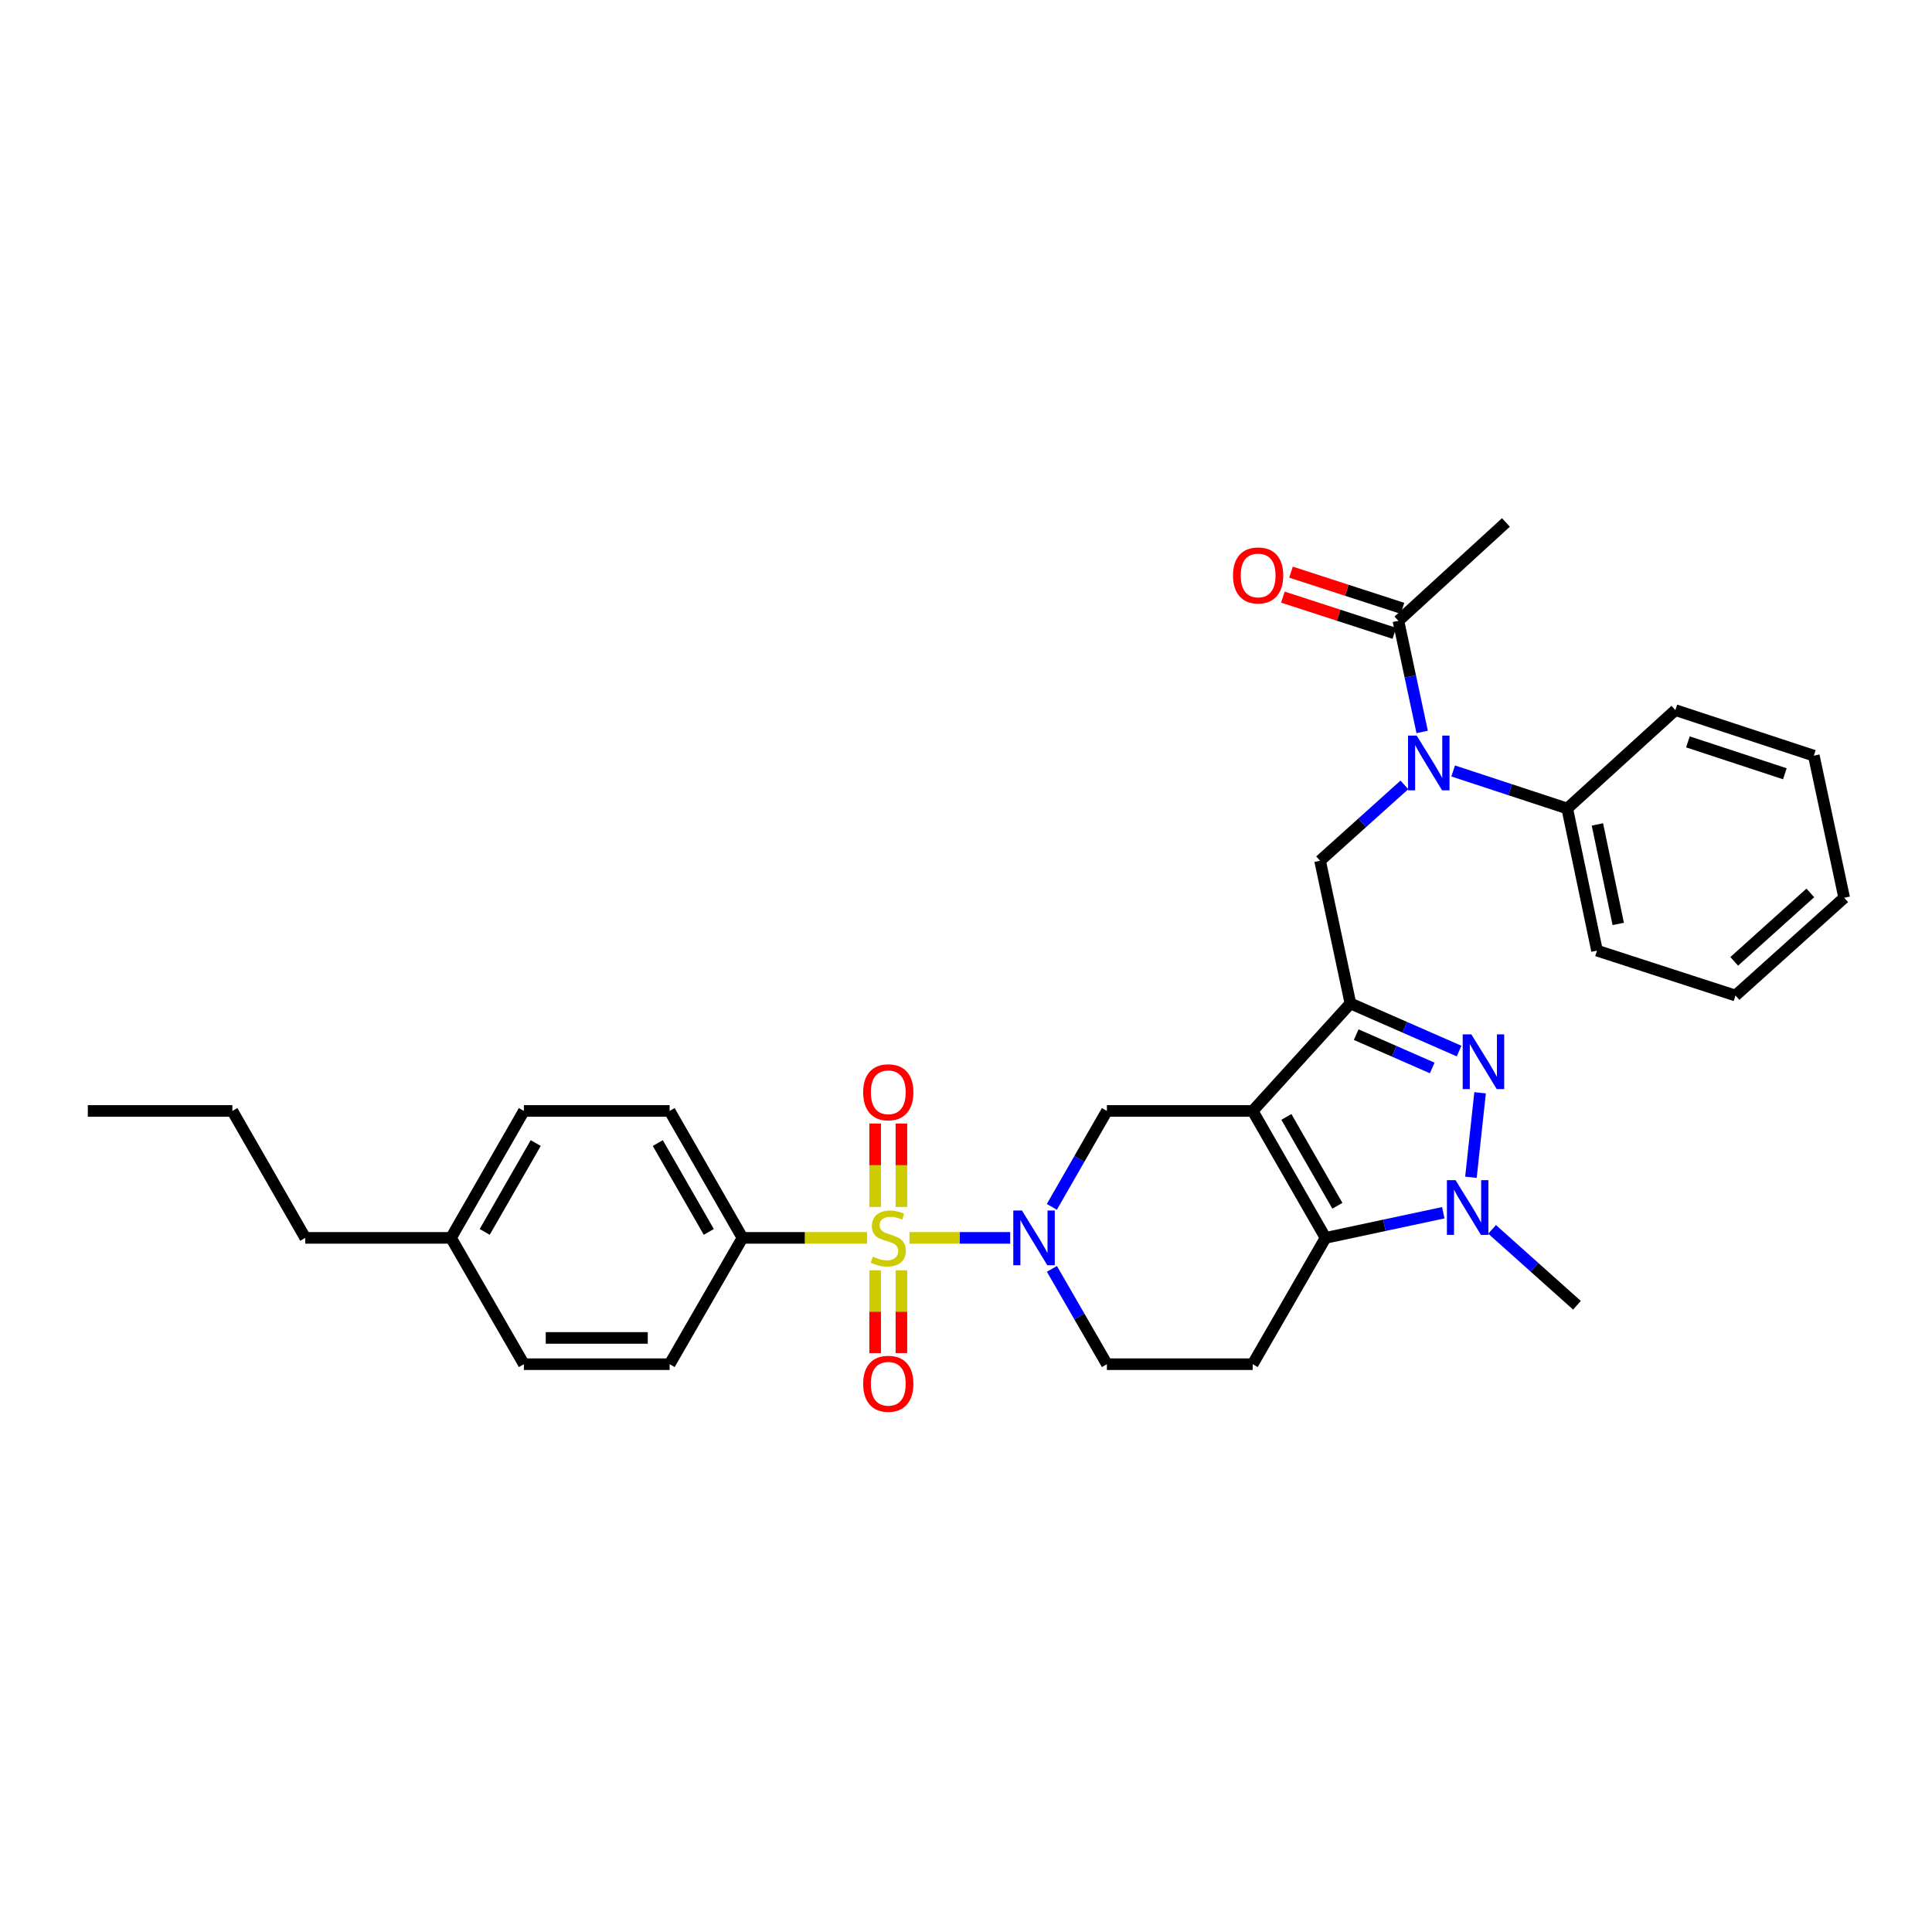 <?xml version='1.0' encoding='iso-8859-1'?>
<svg version='1.1' baseProfile='full'
              xmlns='http://www.w3.org/2000/svg'
                      xmlns:rdkit='http://www.rdkit.org/xml'
                      xmlns:xlink='http://www.w3.org/1999/xlink'
                  xml:space='preserve'
width='1000px' height='1000px' viewBox='0 0 1000 1000'>
<!-- END OF HEADER -->
<rect style='opacity:1.0;fill:#FFFFFF;stroke:none' width='1000' height='1000' x='0' y='0'> </rect>
<path class='bond-1' d='M 648.384,575.022 L 698.978,519.384' style='fill:none;fill-rule:evenodd;stroke:#000000;stroke-width:6px;stroke-linecap:butt;stroke-linejoin:miter;stroke-opacity:1' />
<path class='bond-3' d='M 648.384,575.022 L 686.098,640.724' style='fill:none;fill-rule:evenodd;stroke:#000000;stroke-width:6px;stroke-linecap:butt;stroke-linejoin:miter;stroke-opacity:1' />
<path class='bond-3' d='M 665.828,578.112 L 692.227,624.103' style='fill:none;fill-rule:evenodd;stroke:#000000;stroke-width:6px;stroke-linecap:butt;stroke-linejoin:miter;stroke-opacity:1' />
<path class='bond-6' d='M 648.384,575.022 L 572.928,575.022' style='fill:none;fill-rule:evenodd;stroke:#000000;stroke-width:6px;stroke-linecap:butt;stroke-linejoin:miter;stroke-opacity:1' />
<path class='bond-0' d='M 470.739,640.724 L 496.8,640.724' style='fill:none;fill-rule:evenodd;stroke:#CCCC00;stroke-width:6px;stroke-linecap:butt;stroke-linejoin:miter;stroke-opacity:1' />
<path class='bond-0' d='M 496.8,640.724 L 522.862,640.724' style='fill:none;fill-rule:evenodd;stroke:#0000FF;stroke-width:6px;stroke-linecap:butt;stroke-linejoin:miter;stroke-opacity:1' />
<path class='bond-11' d='M 448.806,640.724 L 416.561,640.724' style='fill:none;fill-rule:evenodd;stroke:#CCCC00;stroke-width:6px;stroke-linecap:butt;stroke-linejoin:miter;stroke-opacity:1' />
<path class='bond-11' d='M 416.561,640.724 L 384.316,640.724' style='fill:none;fill-rule:evenodd;stroke:#000000;stroke-width:6px;stroke-linecap:butt;stroke-linejoin:miter;stroke-opacity:1' />
<path class='bond-12' d='M 452.977,657.49 L 452.977,678.931' style='fill:none;fill-rule:evenodd;stroke:#CCCC00;stroke-width:6px;stroke-linecap:butt;stroke-linejoin:miter;stroke-opacity:1' />
<path class='bond-12' d='M 452.977,678.931 L 452.977,700.371' style='fill:none;fill-rule:evenodd;stroke:#FF0000;stroke-width:6px;stroke-linecap:butt;stroke-linejoin:miter;stroke-opacity:1' />
<path class='bond-12' d='M 466.568,657.49 L 466.568,678.931' style='fill:none;fill-rule:evenodd;stroke:#CCCC00;stroke-width:6px;stroke-linecap:butt;stroke-linejoin:miter;stroke-opacity:1' />
<path class='bond-12' d='M 466.568,678.931 L 466.568,700.371' style='fill:none;fill-rule:evenodd;stroke:#FF0000;stroke-width:6px;stroke-linecap:butt;stroke-linejoin:miter;stroke-opacity:1' />
<path class='bond-13' d='M 466.568,624.718 L 466.568,603.123' style='fill:none;fill-rule:evenodd;stroke:#CCCC00;stroke-width:6px;stroke-linecap:butt;stroke-linejoin:miter;stroke-opacity:1' />
<path class='bond-13' d='M 466.568,603.123 L 466.568,581.528' style='fill:none;fill-rule:evenodd;stroke:#FF0000;stroke-width:6px;stroke-linecap:butt;stroke-linejoin:miter;stroke-opacity:1' />
<path class='bond-13' d='M 452.977,624.718 L 452.977,603.123' style='fill:none;fill-rule:evenodd;stroke:#CCCC00;stroke-width:6px;stroke-linecap:butt;stroke-linejoin:miter;stroke-opacity:1' />
<path class='bond-13' d='M 452.977,603.123 L 452.977,581.528' style='fill:none;fill-rule:evenodd;stroke:#FF0000;stroke-width:6px;stroke-linecap:butt;stroke-linejoin:miter;stroke-opacity:1' />
<path class='bond-2' d='M 698.978,519.384 L 727.094,531.705' style='fill:none;fill-rule:evenodd;stroke:#000000;stroke-width:6px;stroke-linecap:butt;stroke-linejoin:miter;stroke-opacity:1' />
<path class='bond-2' d='M 727.094,531.705 L 755.209,544.025' style='fill:none;fill-rule:evenodd;stroke:#0000FF;stroke-width:6px;stroke-linecap:butt;stroke-linejoin:miter;stroke-opacity:1' />
<path class='bond-2' d='M 701.958,535.528 L 721.639,544.153' style='fill:none;fill-rule:evenodd;stroke:#000000;stroke-width:6px;stroke-linecap:butt;stroke-linejoin:miter;stroke-opacity:1' />
<path class='bond-2' d='M 721.639,544.153 L 741.32,552.777' style='fill:none;fill-rule:evenodd;stroke:#0000FF;stroke-width:6px;stroke-linecap:butt;stroke-linejoin:miter;stroke-opacity:1' />
<path class='bond-7' d='M 698.978,519.384 L 683.266,445.506' style='fill:none;fill-rule:evenodd;stroke:#000000;stroke-width:6px;stroke-linecap:butt;stroke-linejoin:miter;stroke-opacity:1' />
<path class='bond-32' d='M 766.09,565.613 L 761.354,609.358' style='fill:none;fill-rule:evenodd;stroke:#0000FF;stroke-width:6px;stroke-linecap:butt;stroke-linejoin:miter;stroke-opacity:1' />
<path class='bond-5' d='M 686.098,640.724 L 716.568,634.216' style='fill:none;fill-rule:evenodd;stroke:#000000;stroke-width:6px;stroke-linecap:butt;stroke-linejoin:miter;stroke-opacity:1' />
<path class='bond-5' d='M 716.568,634.216 L 747.039,627.708' style='fill:none;fill-rule:evenodd;stroke:#0000FF;stroke-width:6px;stroke-linecap:butt;stroke-linejoin:miter;stroke-opacity:1' />
<path class='bond-9' d='M 686.098,640.724 L 648.384,706.101' style='fill:none;fill-rule:evenodd;stroke:#000000;stroke-width:6px;stroke-linecap:butt;stroke-linejoin:miter;stroke-opacity:1' />
<path class='bond-4' d='M 544.429,624.67 L 558.678,599.846' style='fill:none;fill-rule:evenodd;stroke:#0000FF;stroke-width:6px;stroke-linecap:butt;stroke-linejoin:miter;stroke-opacity:1' />
<path class='bond-4' d='M 558.678,599.846 L 572.928,575.022' style='fill:none;fill-rule:evenodd;stroke:#000000;stroke-width:6px;stroke-linecap:butt;stroke-linejoin:miter;stroke-opacity:1' />
<path class='bond-14' d='M 544.471,656.771 L 558.699,681.436' style='fill:none;fill-rule:evenodd;stroke:#0000FF;stroke-width:6px;stroke-linecap:butt;stroke-linejoin:miter;stroke-opacity:1' />
<path class='bond-14' d='M 558.699,681.436 L 572.928,706.101' style='fill:none;fill-rule:evenodd;stroke:#000000;stroke-width:6px;stroke-linecap:butt;stroke-linejoin:miter;stroke-opacity:1' />
<path class='bond-19' d='M 772.297,636.314 L 794.265,655.96' style='fill:none;fill-rule:evenodd;stroke:#0000FF;stroke-width:6px;stroke-linecap:butt;stroke-linejoin:miter;stroke-opacity:1' />
<path class='bond-19' d='M 794.265,655.96 L 816.233,675.606' style='fill:none;fill-rule:evenodd;stroke:#000000;stroke-width:6px;stroke-linecap:butt;stroke-linejoin:miter;stroke-opacity:1' />
<path class='bond-8' d='M 683.266,445.506 L 705.082,425.882' style='fill:none;fill-rule:evenodd;stroke:#000000;stroke-width:6px;stroke-linecap:butt;stroke-linejoin:miter;stroke-opacity:1' />
<path class='bond-8' d='M 705.082,425.882 L 726.899,406.259' style='fill:none;fill-rule:evenodd;stroke:#0000FF;stroke-width:6px;stroke-linecap:butt;stroke-linejoin:miter;stroke-opacity:1' />
<path class='bond-10' d='M 736.104,378.856 L 729.961,350.099' style='fill:none;fill-rule:evenodd;stroke:#0000FF;stroke-width:6px;stroke-linecap:butt;stroke-linejoin:miter;stroke-opacity:1' />
<path class='bond-10' d='M 729.961,350.099 L 723.819,321.342' style='fill:none;fill-rule:evenodd;stroke:#000000;stroke-width:6px;stroke-linecap:butt;stroke-linejoin:miter;stroke-opacity:1' />
<path class='bond-15' d='M 752.157,399.05 L 781.681,408.763' style='fill:none;fill-rule:evenodd;stroke:#0000FF;stroke-width:6px;stroke-linecap:butt;stroke-linejoin:miter;stroke-opacity:1' />
<path class='bond-15' d='M 781.681,408.763 L 811.205,418.476' style='fill:none;fill-rule:evenodd;stroke:#000000;stroke-width:6px;stroke-linecap:butt;stroke-linejoin:miter;stroke-opacity:1' />
<path class='bond-33' d='M 648.384,706.101 L 572.928,706.101' style='fill:none;fill-rule:evenodd;stroke:#000000;stroke-width:6px;stroke-linecap:butt;stroke-linejoin:miter;stroke-opacity:1' />
<path class='bond-16' d='M 725.917,314.879 L 697.066,305.51' style='fill:none;fill-rule:evenodd;stroke:#000000;stroke-width:6px;stroke-linecap:butt;stroke-linejoin:miter;stroke-opacity:1' />
<path class='bond-16' d='M 697.066,305.51 L 668.215,296.141' style='fill:none;fill-rule:evenodd;stroke:#FF0000;stroke-width:6px;stroke-linecap:butt;stroke-linejoin:miter;stroke-opacity:1' />
<path class='bond-16' d='M 721.72,327.805 L 692.869,318.436' style='fill:none;fill-rule:evenodd;stroke:#000000;stroke-width:6px;stroke-linecap:butt;stroke-linejoin:miter;stroke-opacity:1' />
<path class='bond-16' d='M 692.869,318.436 L 664.018,309.067' style='fill:none;fill-rule:evenodd;stroke:#FF0000;stroke-width:6px;stroke-linecap:butt;stroke-linejoin:miter;stroke-opacity:1' />
<path class='bond-23' d='M 723.819,321.342 L 779.464,270.424' style='fill:none;fill-rule:evenodd;stroke:#000000;stroke-width:6px;stroke-linecap:butt;stroke-linejoin:miter;stroke-opacity:1' />
<path class='bond-17' d='M 384.316,640.724 L 346.602,575.022' style='fill:none;fill-rule:evenodd;stroke:#000000;stroke-width:6px;stroke-linecap:butt;stroke-linejoin:miter;stroke-opacity:1' />
<path class='bond-17' d='M 366.872,637.634 L 340.473,591.643' style='fill:none;fill-rule:evenodd;stroke:#000000;stroke-width:6px;stroke-linecap:butt;stroke-linejoin:miter;stroke-opacity:1' />
<path class='bond-18' d='M 384.316,640.724 L 346.602,706.101' style='fill:none;fill-rule:evenodd;stroke:#000000;stroke-width:6px;stroke-linecap:butt;stroke-linejoin:miter;stroke-opacity:1' />
<path class='bond-24' d='M 811.205,418.476 L 826.607,492.038' style='fill:none;fill-rule:evenodd;stroke:#000000;stroke-width:6px;stroke-linecap:butt;stroke-linejoin:miter;stroke-opacity:1' />
<path class='bond-24' d='M 826.817,426.725 L 837.599,478.218' style='fill:none;fill-rule:evenodd;stroke:#000000;stroke-width:6px;stroke-linecap:butt;stroke-linejoin:miter;stroke-opacity:1' />
<path class='bond-25' d='M 811.205,418.476 L 867.159,367.55' style='fill:none;fill-rule:evenodd;stroke:#000000;stroke-width:6px;stroke-linecap:butt;stroke-linejoin:miter;stroke-opacity:1' />
<path class='bond-20' d='M 346.602,575.022 L 271.161,575.022' style='fill:none;fill-rule:evenodd;stroke:#000000;stroke-width:6px;stroke-linecap:butt;stroke-linejoin:miter;stroke-opacity:1' />
<path class='bond-21' d='M 346.602,706.101 L 271.161,706.101' style='fill:none;fill-rule:evenodd;stroke:#000000;stroke-width:6px;stroke-linecap:butt;stroke-linejoin:miter;stroke-opacity:1' />
<path class='bond-21' d='M 335.286,692.511 L 282.477,692.511' style='fill:none;fill-rule:evenodd;stroke:#000000;stroke-width:6px;stroke-linecap:butt;stroke-linejoin:miter;stroke-opacity:1' />
<path class='bond-34' d='M 271.161,575.022 L 233.44,640.724' style='fill:none;fill-rule:evenodd;stroke:#000000;stroke-width:6px;stroke-linecap:butt;stroke-linejoin:miter;stroke-opacity:1' />
<path class='bond-34' d='M 277.289,591.644 L 250.884,637.635' style='fill:none;fill-rule:evenodd;stroke:#000000;stroke-width:6px;stroke-linecap:butt;stroke-linejoin:miter;stroke-opacity:1' />
<path class='bond-22' d='M 271.161,706.101 L 233.44,640.724' style='fill:none;fill-rule:evenodd;stroke:#000000;stroke-width:6px;stroke-linecap:butt;stroke-linejoin:miter;stroke-opacity:1' />
<path class='bond-26' d='M 233.44,640.724 L 157.998,640.724' style='fill:none;fill-rule:evenodd;stroke:#000000;stroke-width:6px;stroke-linecap:butt;stroke-linejoin:miter;stroke-opacity:1' />
<path class='bond-29' d='M 826.607,492.038 L 898.281,515.292' style='fill:none;fill-rule:evenodd;stroke:#000000;stroke-width:6px;stroke-linecap:butt;stroke-linejoin:miter;stroke-opacity:1' />
<path class='bond-30' d='M 867.159,367.55 L 938.833,391.129' style='fill:none;fill-rule:evenodd;stroke:#000000;stroke-width:6px;stroke-linecap:butt;stroke-linejoin:miter;stroke-opacity:1' />
<path class='bond-30' d='M 873.663,383.996 L 923.835,400.502' style='fill:none;fill-rule:evenodd;stroke:#000000;stroke-width:6px;stroke-linecap:butt;stroke-linejoin:miter;stroke-opacity:1' />
<path class='bond-27' d='M 157.998,640.724 L 120.27,575.022' style='fill:none;fill-rule:evenodd;stroke:#000000;stroke-width:6px;stroke-linecap:butt;stroke-linejoin:miter;stroke-opacity:1' />
<path class='bond-28' d='M 120.27,575.022 L 45.455,575.022' style='fill:none;fill-rule:evenodd;stroke:#000000;stroke-width:6px;stroke-linecap:butt;stroke-linejoin:miter;stroke-opacity:1' />
<path class='bond-35' d='M 898.281,515.292 L 954.545,464.683' style='fill:none;fill-rule:evenodd;stroke:#000000;stroke-width:6px;stroke-linecap:butt;stroke-linejoin:miter;stroke-opacity:1' />
<path class='bond-35' d='M 897.632,497.597 L 937.017,462.17' style='fill:none;fill-rule:evenodd;stroke:#000000;stroke-width:6px;stroke-linecap:butt;stroke-linejoin:miter;stroke-opacity:1' />
<path class='bond-31' d='M 938.833,391.129 L 954.545,464.683' style='fill:none;fill-rule:evenodd;stroke:#000000;stroke-width:6px;stroke-linecap:butt;stroke-linejoin:miter;stroke-opacity:1' />
<path  class='atom-1' d='M 451.772 650.444
Q 452.092 650.564, 453.412 651.124
Q 454.732 651.684, 456.172 652.044
Q 457.652 652.364, 459.092 652.364
Q 461.772 652.364, 463.332 651.084
Q 464.892 649.764, 464.892 647.484
Q 464.892 645.924, 464.092 644.964
Q 463.332 644.004, 462.132 643.484
Q 460.932 642.964, 458.932 642.364
Q 456.412 641.604, 454.892 640.884
Q 453.412 640.164, 452.332 638.644
Q 451.292 637.124, 451.292 634.564
Q 451.292 631.004, 453.692 628.804
Q 456.132 626.604, 460.932 626.604
Q 464.212 626.604, 467.932 628.164
L 467.012 631.244
Q 463.612 629.844, 461.052 629.844
Q 458.292 629.844, 456.772 631.004
Q 455.252 632.124, 455.292 634.084
Q 455.292 635.604, 456.052 636.524
Q 456.852 637.444, 457.972 637.964
Q 459.132 638.484, 461.052 639.084
Q 463.612 639.884, 465.132 640.684
Q 466.652 641.484, 467.732 643.124
Q 468.852 644.724, 468.852 647.484
Q 468.852 651.404, 466.212 653.524
Q 463.612 655.604, 459.252 655.604
Q 456.732 655.604, 454.812 655.044
Q 452.932 654.524, 450.692 653.604
L 451.772 650.444
' fill='#CCCC00'/>
<path  class='atom-3' d='M 761.569 535.395
L 770.849 550.395
Q 771.769 551.875, 773.249 554.555
Q 774.729 557.235, 774.809 557.395
L 774.809 535.395
L 778.569 535.395
L 778.569 563.715
L 774.689 563.715
L 764.729 547.315
Q 763.569 545.395, 762.329 543.195
Q 761.129 540.995, 760.769 540.315
L 760.769 563.715
L 757.089 563.715
L 757.089 535.395
L 761.569 535.395
' fill='#0000FF'/>
<path  class='atom-5' d='M 528.954 626.564
L 538.234 641.564
Q 539.154 643.044, 540.634 645.724
Q 542.114 648.404, 542.194 648.564
L 542.194 626.564
L 545.954 626.564
L 545.954 654.884
L 542.074 654.884
L 532.114 638.484
Q 530.954 636.564, 529.714 634.364
Q 528.514 632.164, 528.154 631.484
L 528.154 654.884
L 524.474 654.884
L 524.474 626.564
L 528.954 626.564
' fill='#0000FF'/>
<path  class='atom-6' d='M 753.399 610.852
L 762.679 625.852
Q 763.599 627.332, 765.079 630.012
Q 766.559 632.692, 766.639 632.852
L 766.639 610.852
L 770.399 610.852
L 770.399 639.172
L 766.519 639.172
L 756.559 622.772
Q 755.399 620.852, 754.159 618.652
Q 752.959 616.452, 752.599 615.772
L 752.599 639.172
L 748.919 639.172
L 748.919 610.852
L 753.399 610.852
' fill='#0000FF'/>
<path  class='atom-9' d='M 733.27 380.737
L 742.55 395.737
Q 743.47 397.217, 744.95 399.897
Q 746.43 402.577, 746.51 402.737
L 746.51 380.737
L 750.27 380.737
L 750.27 409.057
L 746.39 409.057
L 736.43 392.657
Q 735.27 390.737, 734.03 388.537
Q 732.83 386.337, 732.47 385.657
L 732.47 409.057
L 728.79 409.057
L 728.79 380.737
L 733.27 380.737
' fill='#0000FF'/>
<path  class='atom-13' d='M 446.772 716.238
Q 446.772 709.438, 450.132 705.638
Q 453.492 701.838, 459.772 701.838
Q 466.052 701.838, 469.412 705.638
Q 472.772 709.438, 472.772 716.238
Q 472.772 723.118, 469.372 727.038
Q 465.972 730.918, 459.772 730.918
Q 453.532 730.918, 450.132 727.038
Q 446.772 723.158, 446.772 716.238
M 459.772 727.718
Q 464.092 727.718, 466.412 724.838
Q 468.772 721.918, 468.772 716.238
Q 468.772 710.678, 466.412 707.878
Q 464.092 705.038, 459.772 705.038
Q 455.452 705.038, 453.092 707.838
Q 450.772 710.638, 450.772 716.238
Q 450.772 721.958, 453.092 724.838
Q 455.452 727.718, 459.772 727.718
' fill='#FF0000'/>
<path  class='atom-14' d='M 446.772 565.362
Q 446.772 558.562, 450.132 554.762
Q 453.492 550.962, 459.772 550.962
Q 466.052 550.962, 469.412 554.762
Q 472.772 558.562, 472.772 565.362
Q 472.772 572.242, 469.372 576.162
Q 465.972 580.042, 459.772 580.042
Q 453.532 580.042, 450.132 576.162
Q 446.772 572.282, 446.772 565.362
M 459.772 576.842
Q 464.092 576.842, 466.412 573.962
Q 468.772 571.042, 468.772 565.362
Q 468.772 559.802, 466.412 557.002
Q 464.092 554.162, 459.772 554.162
Q 455.452 554.162, 453.092 556.962
Q 450.772 559.762, 450.772 565.362
Q 450.772 571.082, 453.092 573.962
Q 455.452 576.842, 459.772 576.842
' fill='#FF0000'/>
<path  class='atom-17' d='M 638.208 297.843
Q 638.208 291.043, 641.568 287.243
Q 644.928 283.443, 651.208 283.443
Q 657.488 283.443, 660.848 287.243
Q 664.208 291.043, 664.208 297.843
Q 664.208 304.723, 660.808 308.643
Q 657.408 312.523, 651.208 312.523
Q 644.968 312.523, 641.568 308.643
Q 638.208 304.763, 638.208 297.843
M 651.208 309.323
Q 655.528 309.323, 657.848 306.443
Q 660.208 303.523, 660.208 297.843
Q 660.208 292.283, 657.848 289.483
Q 655.528 286.643, 651.208 286.643
Q 646.888 286.643, 644.528 289.443
Q 642.208 292.243, 642.208 297.843
Q 642.208 303.563, 644.528 306.443
Q 646.888 309.323, 651.208 309.323
' fill='#FF0000'/>
</svg>

